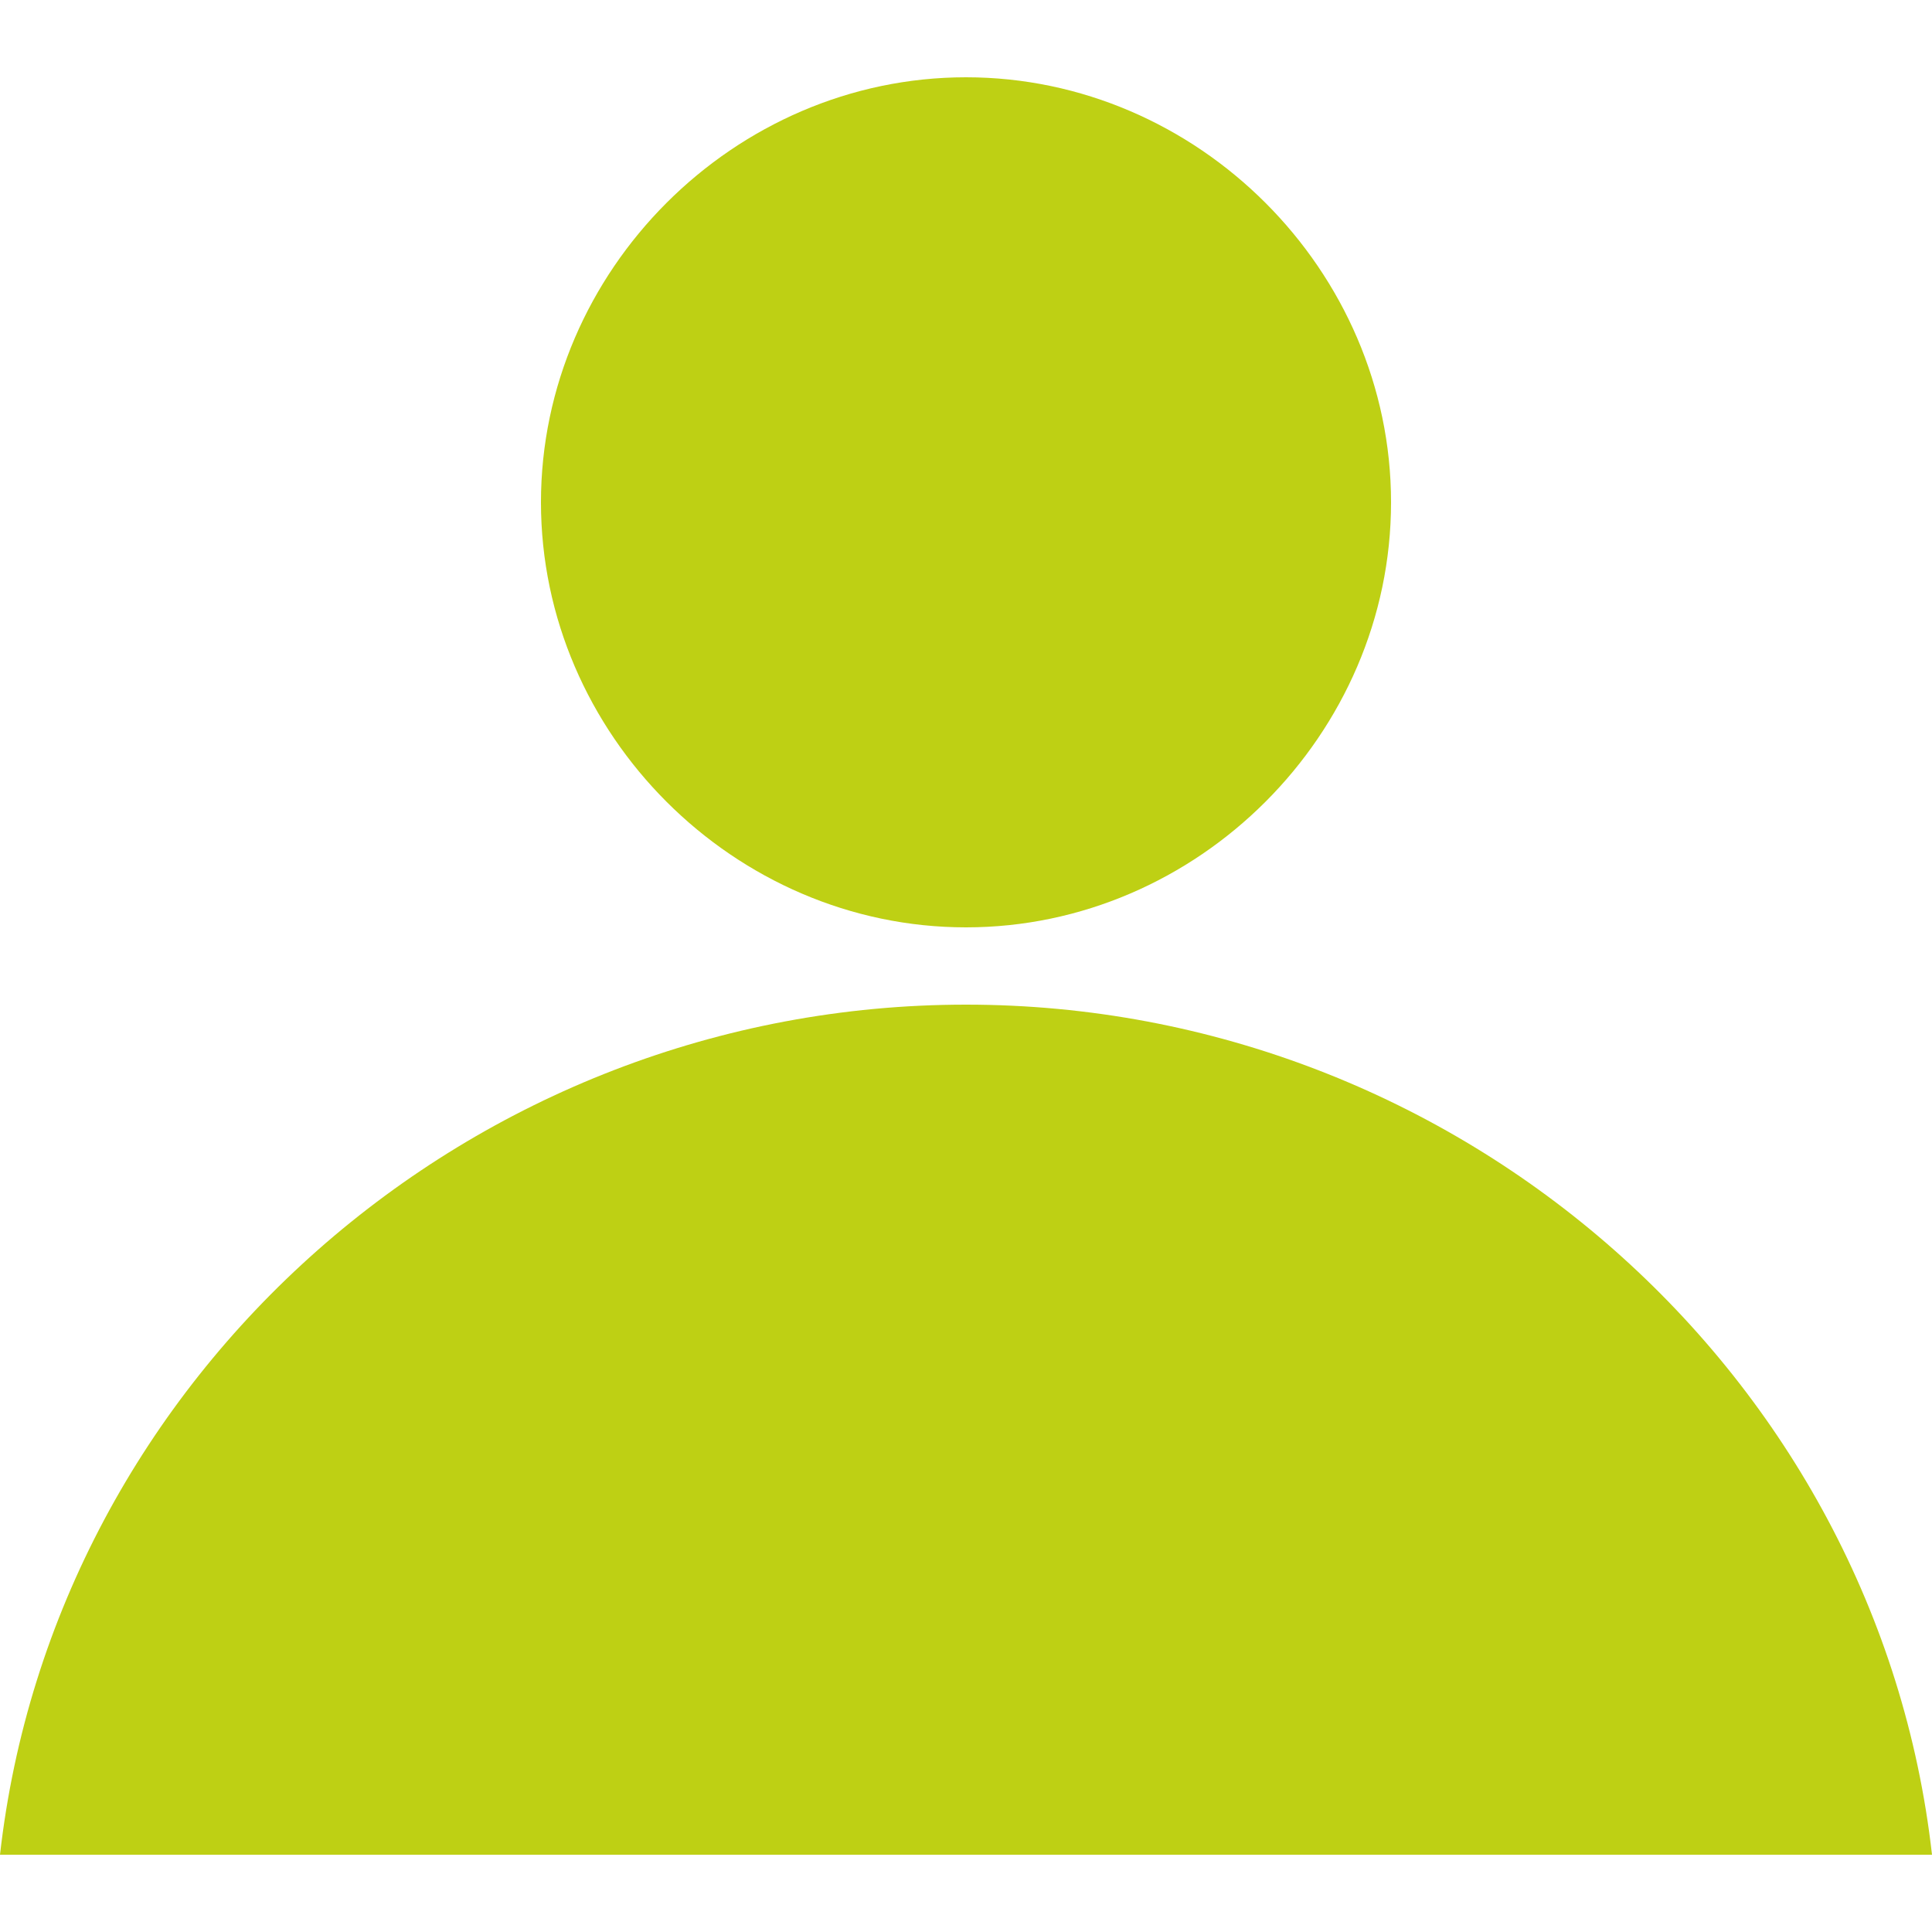 <?xml version="1.0" encoding="utf-8"?>
<!-- Generator: Adobe Illustrator 18.0.0, SVG Export Plug-In . SVG Version: 6.00 Build 0)  -->
<!DOCTYPE svg PUBLIC "-//W3C//DTD SVG 1.1//EN" "http://www.w3.org/Graphics/SVG/1.1/DTD/svg11.dtd">
<svg version="1.1" id="Calque_1" xmlns:sketch="http://www.bohemiancoding.com/sketch/ns"
	 xmlns="http://www.w3.org/2000/svg" xmlns:xlink="http://www.w3.org/1999/xlink" x="0px" y="0px" viewBox="0 0 25 25"
	 enable-background="new 0 0 25 25" xml:space="preserve">
<title></title>
<desc></desc>
<g id="TabBar-Icons">
	<g id="Customers-Filled">
		<path id="User" fill="#BED014" d="M12.5,12c3,0,5.5-2.5,5.5-5.5S15.5,1,12.5,1S7,3.5,7,6.5S9.5,12,12.5,12L12.5,12z M25,24L25,24
			L25,24H0c0.7-6.2,6.1-11,12.5-11S24.3,17.8,25,24L25,24z"/>
	</g>
</g>
</svg>
